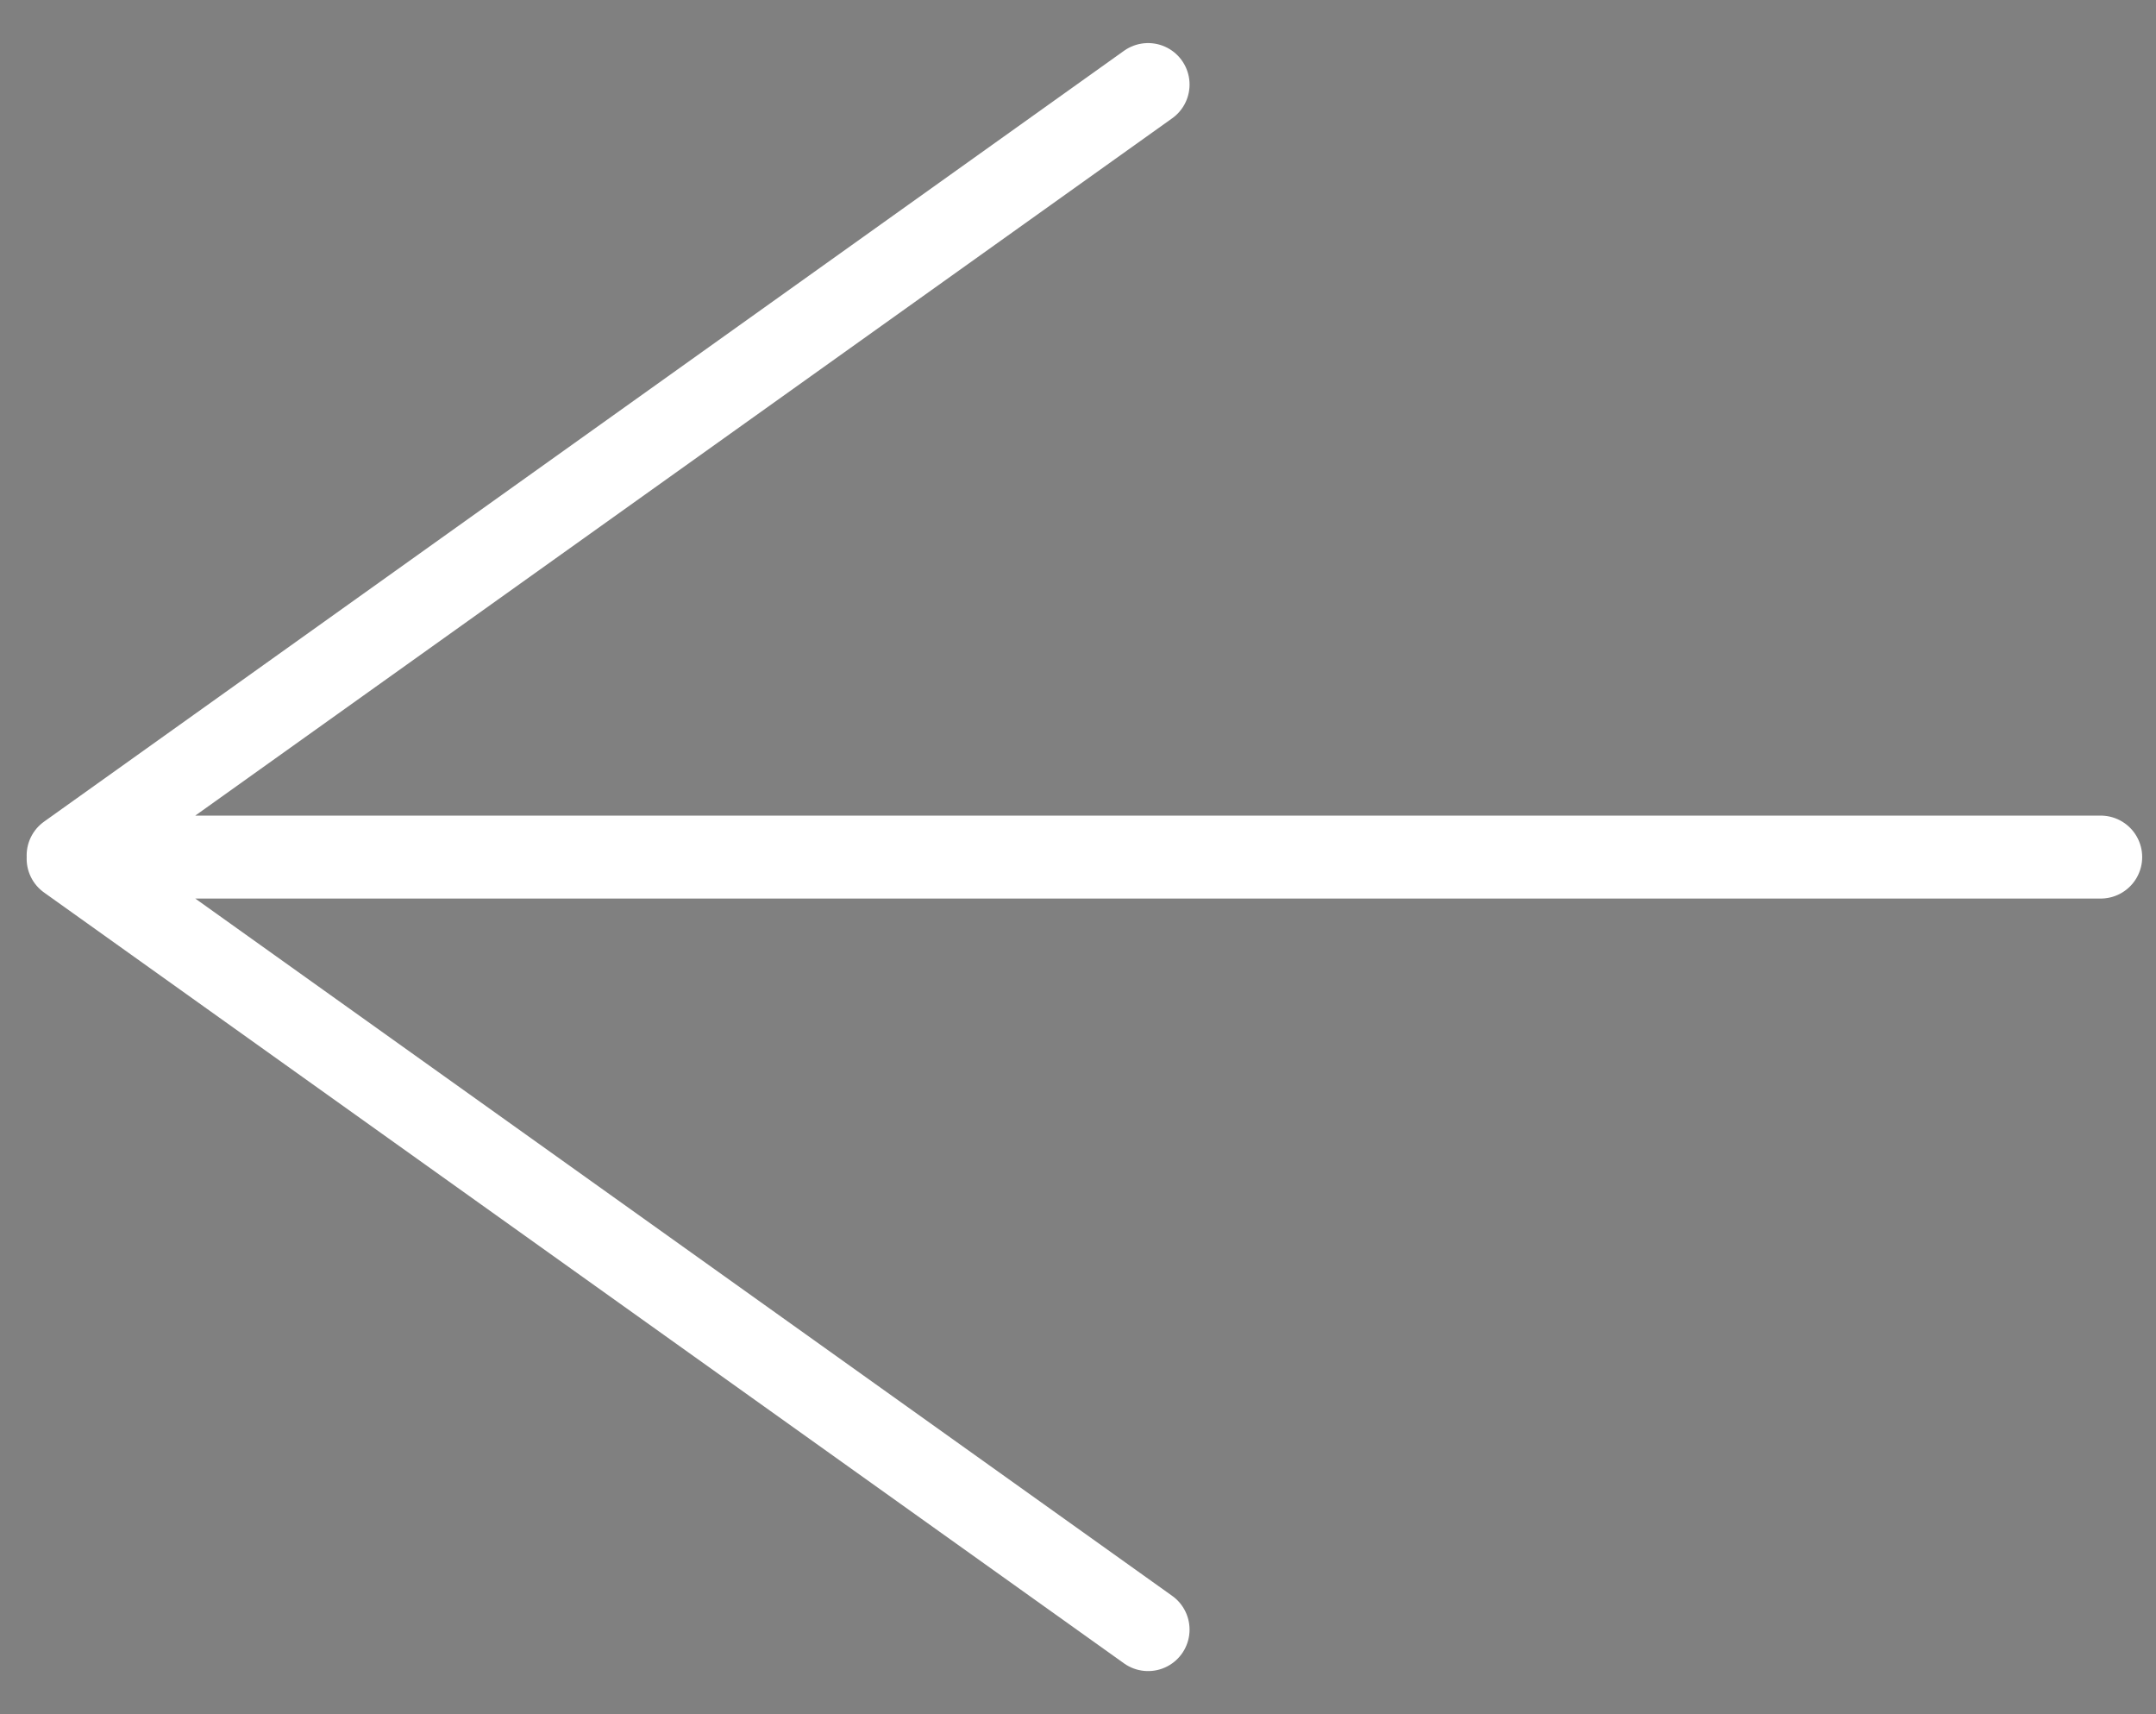 <svg width="39" height="31" xmlns="http://www.w3.org/2000/svg"><rect width="100%" height="100%" fill="#808080" stroke="none"/><g stroke="#FFF" stroke-width="1.5" fill="currentColor" fill-rule="evenodd" stroke-linecap="round"><path d="M38 15.5H2M20.768 1.529L1.232 15.47M20.768 29.471L1.232 15.53"/></g></svg>